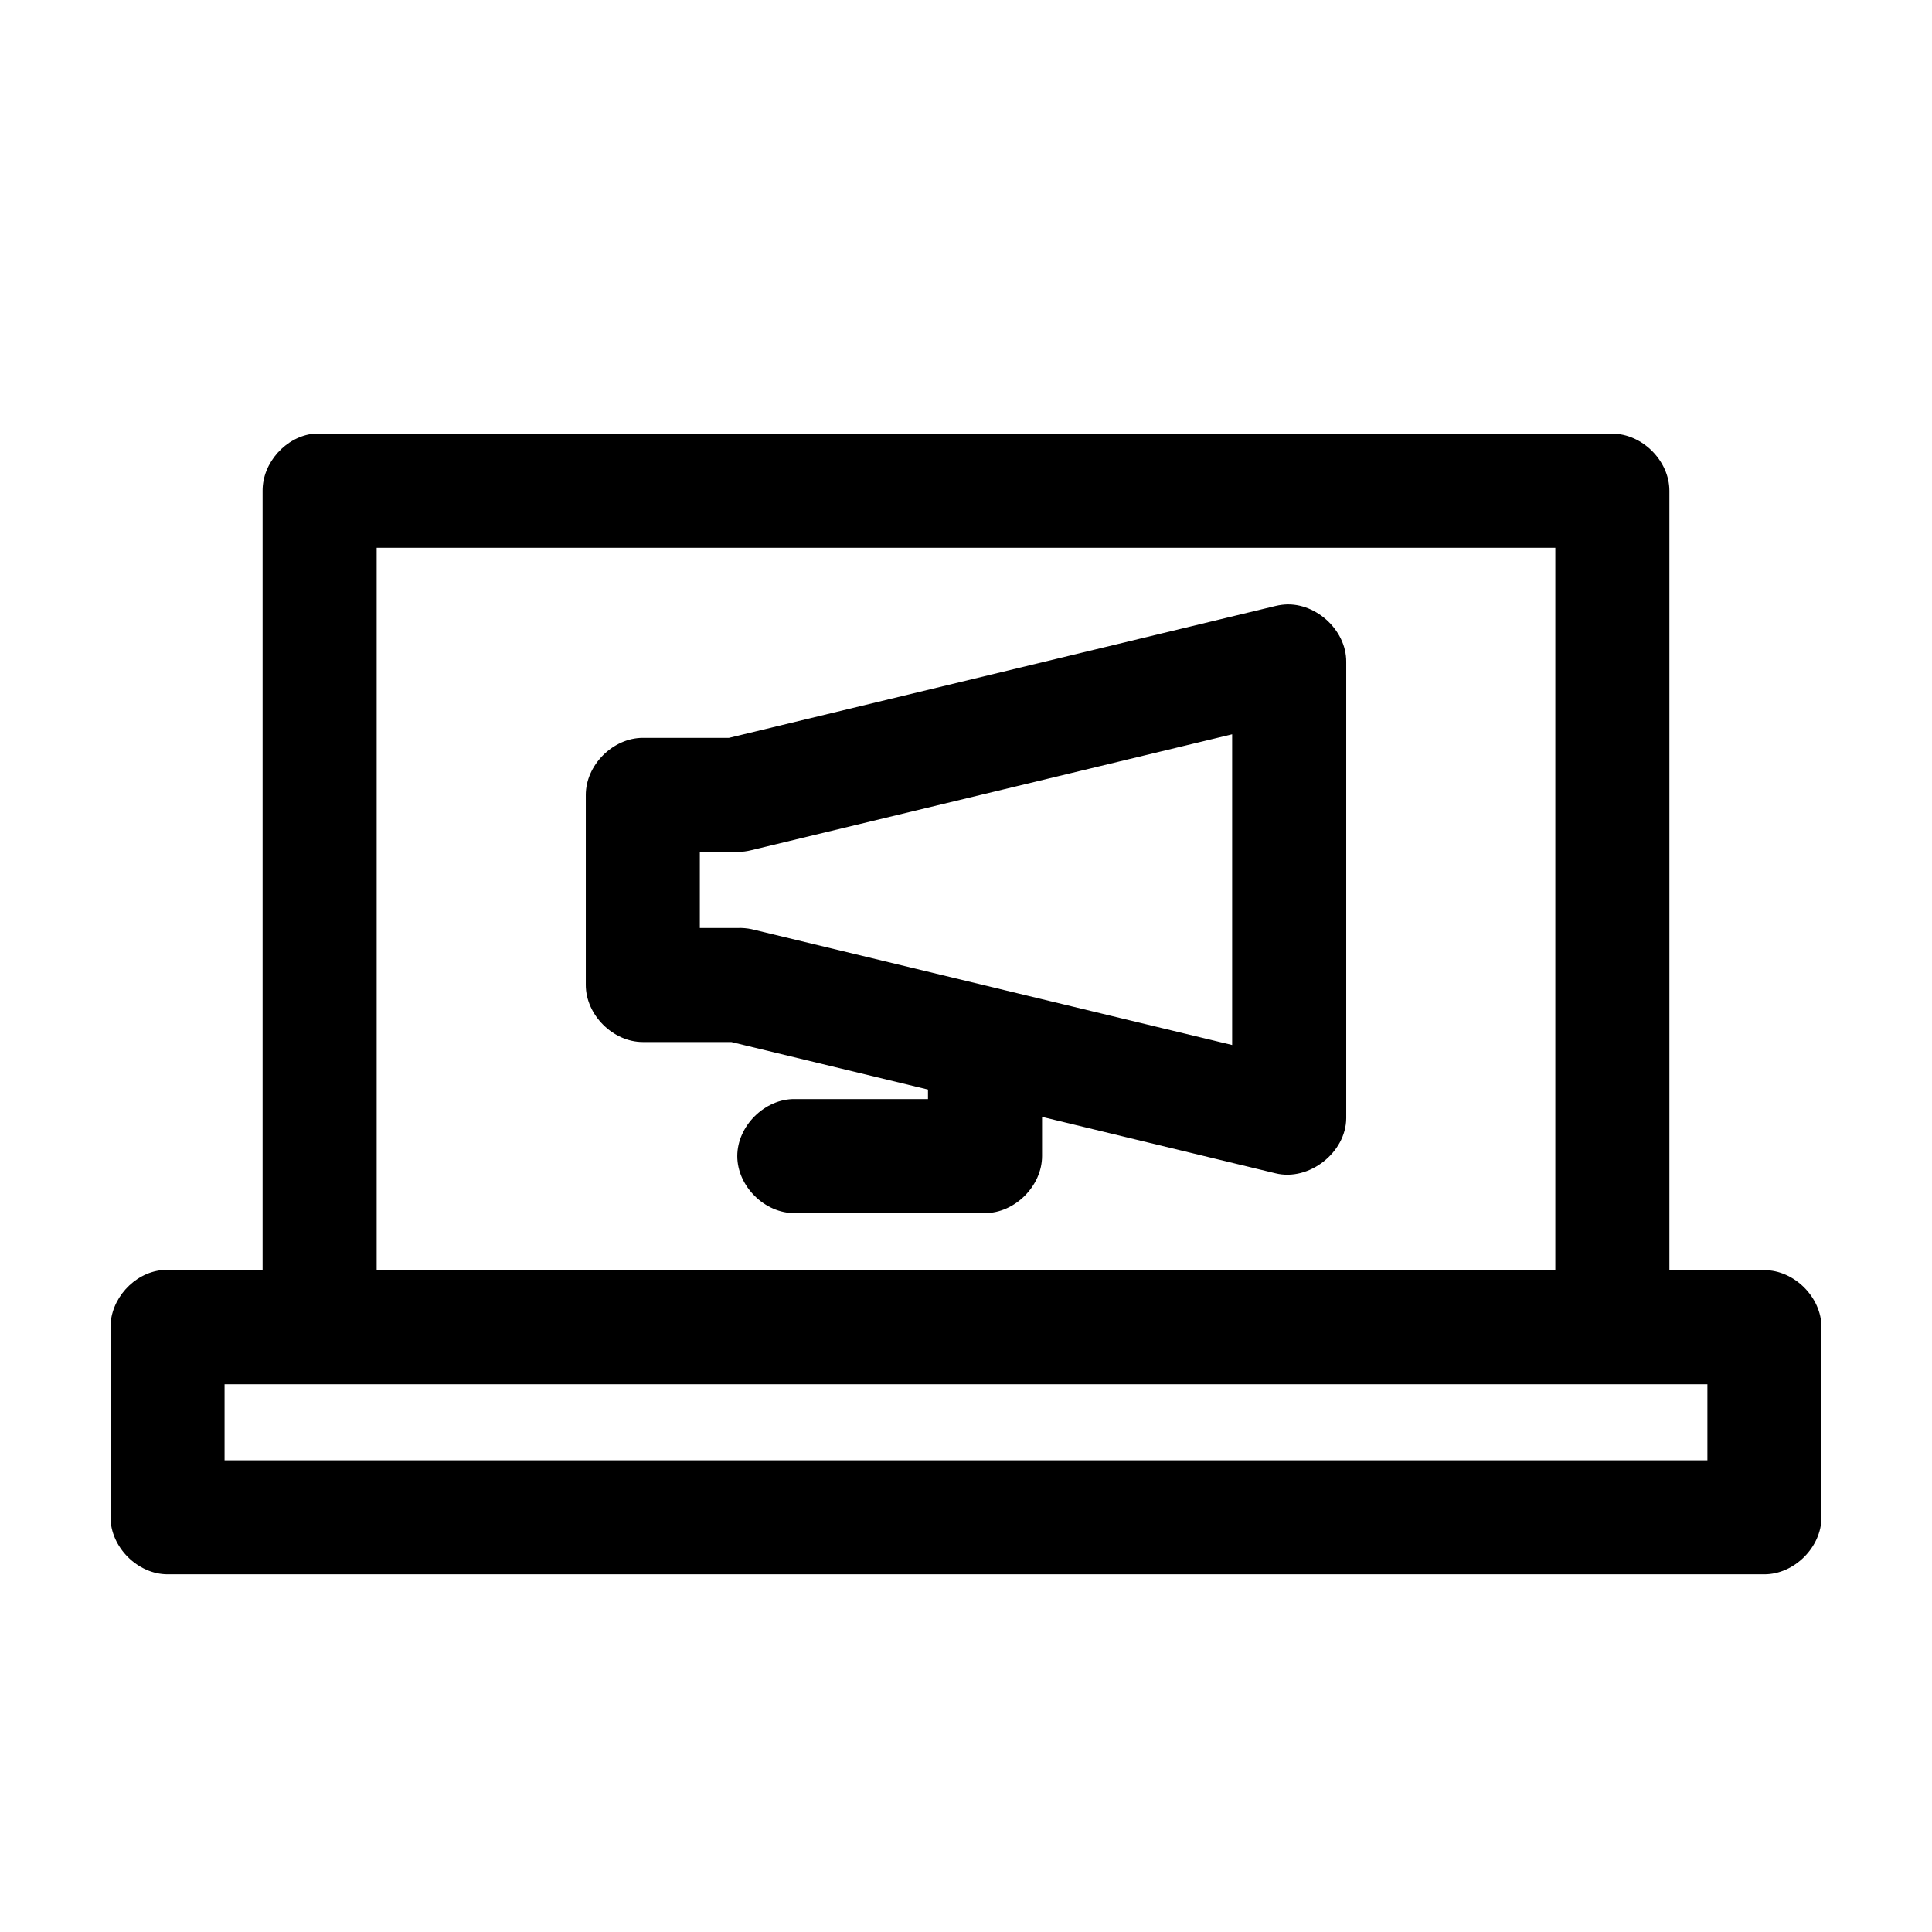 <?xml version="1.0" encoding="UTF-8"?>
<!-- Uploaded to: ICON Repo, www.iconrepo.com, Generator: ICON Repo Mixer Tools -->
<svg fill="#000000" width="800px" height="800px" version="1.1" viewBox="144 144 512 512" xmlns="http://www.w3.org/2000/svg">
 <path d="m227.13 258.93c-7.375 0.77-13.578 7.699-13.539 15.113v206.56h-25.191c-0.523-0.051-1.051-0.051-1.574 0-7.375 0.773-13.578 7.699-13.539 15.113v50.379c0 7.914 7.199 15.113 15.113 15.117h423.2c7.914-0.004 15.113-7.203 15.113-15.117v-50.379c0-7.914-7.199-15.113-15.113-15.113h-25.191v-206.56c0-7.914-7.199-15.113-15.113-15.113h-342.59c-0.523-0.027-1.051-0.027-1.574 0zm16.688 30.227h312.36v191.45h-312.36zm239.94 15.113c-0.582 0.074-1.164 0.176-1.734 0.316l-144.84 34.953h-22.828c-7.914 0-15.113 7.199-15.113 15.113v50.379c0 7.914 7.199 15.113 15.113 15.117h23.457l52.113 12.594v2.519h-35.266c-7.984-0.113-15.273 7.129-15.273 15.113 0 7.988 7.289 15.227 15.273 15.113h50.379c7.914 0 15.113-7.199 15.117-15.113v-10.391l61.871 14.957c8.859 2.184 18.715-5.519 18.738-14.641v-120.91c0.066-8.586-8.488-16.188-17.004-15.117zm-13.227 34.324v82.34l-127.37-30.699c-1.191-0.25-2.41-0.355-3.621-0.316h-10.078v-20.152h10.078c1.219-0.012 2.438-0.168 3.621-0.473zm-267.02 172.24h392.97v20.152h-392.97z"/>
</svg>
